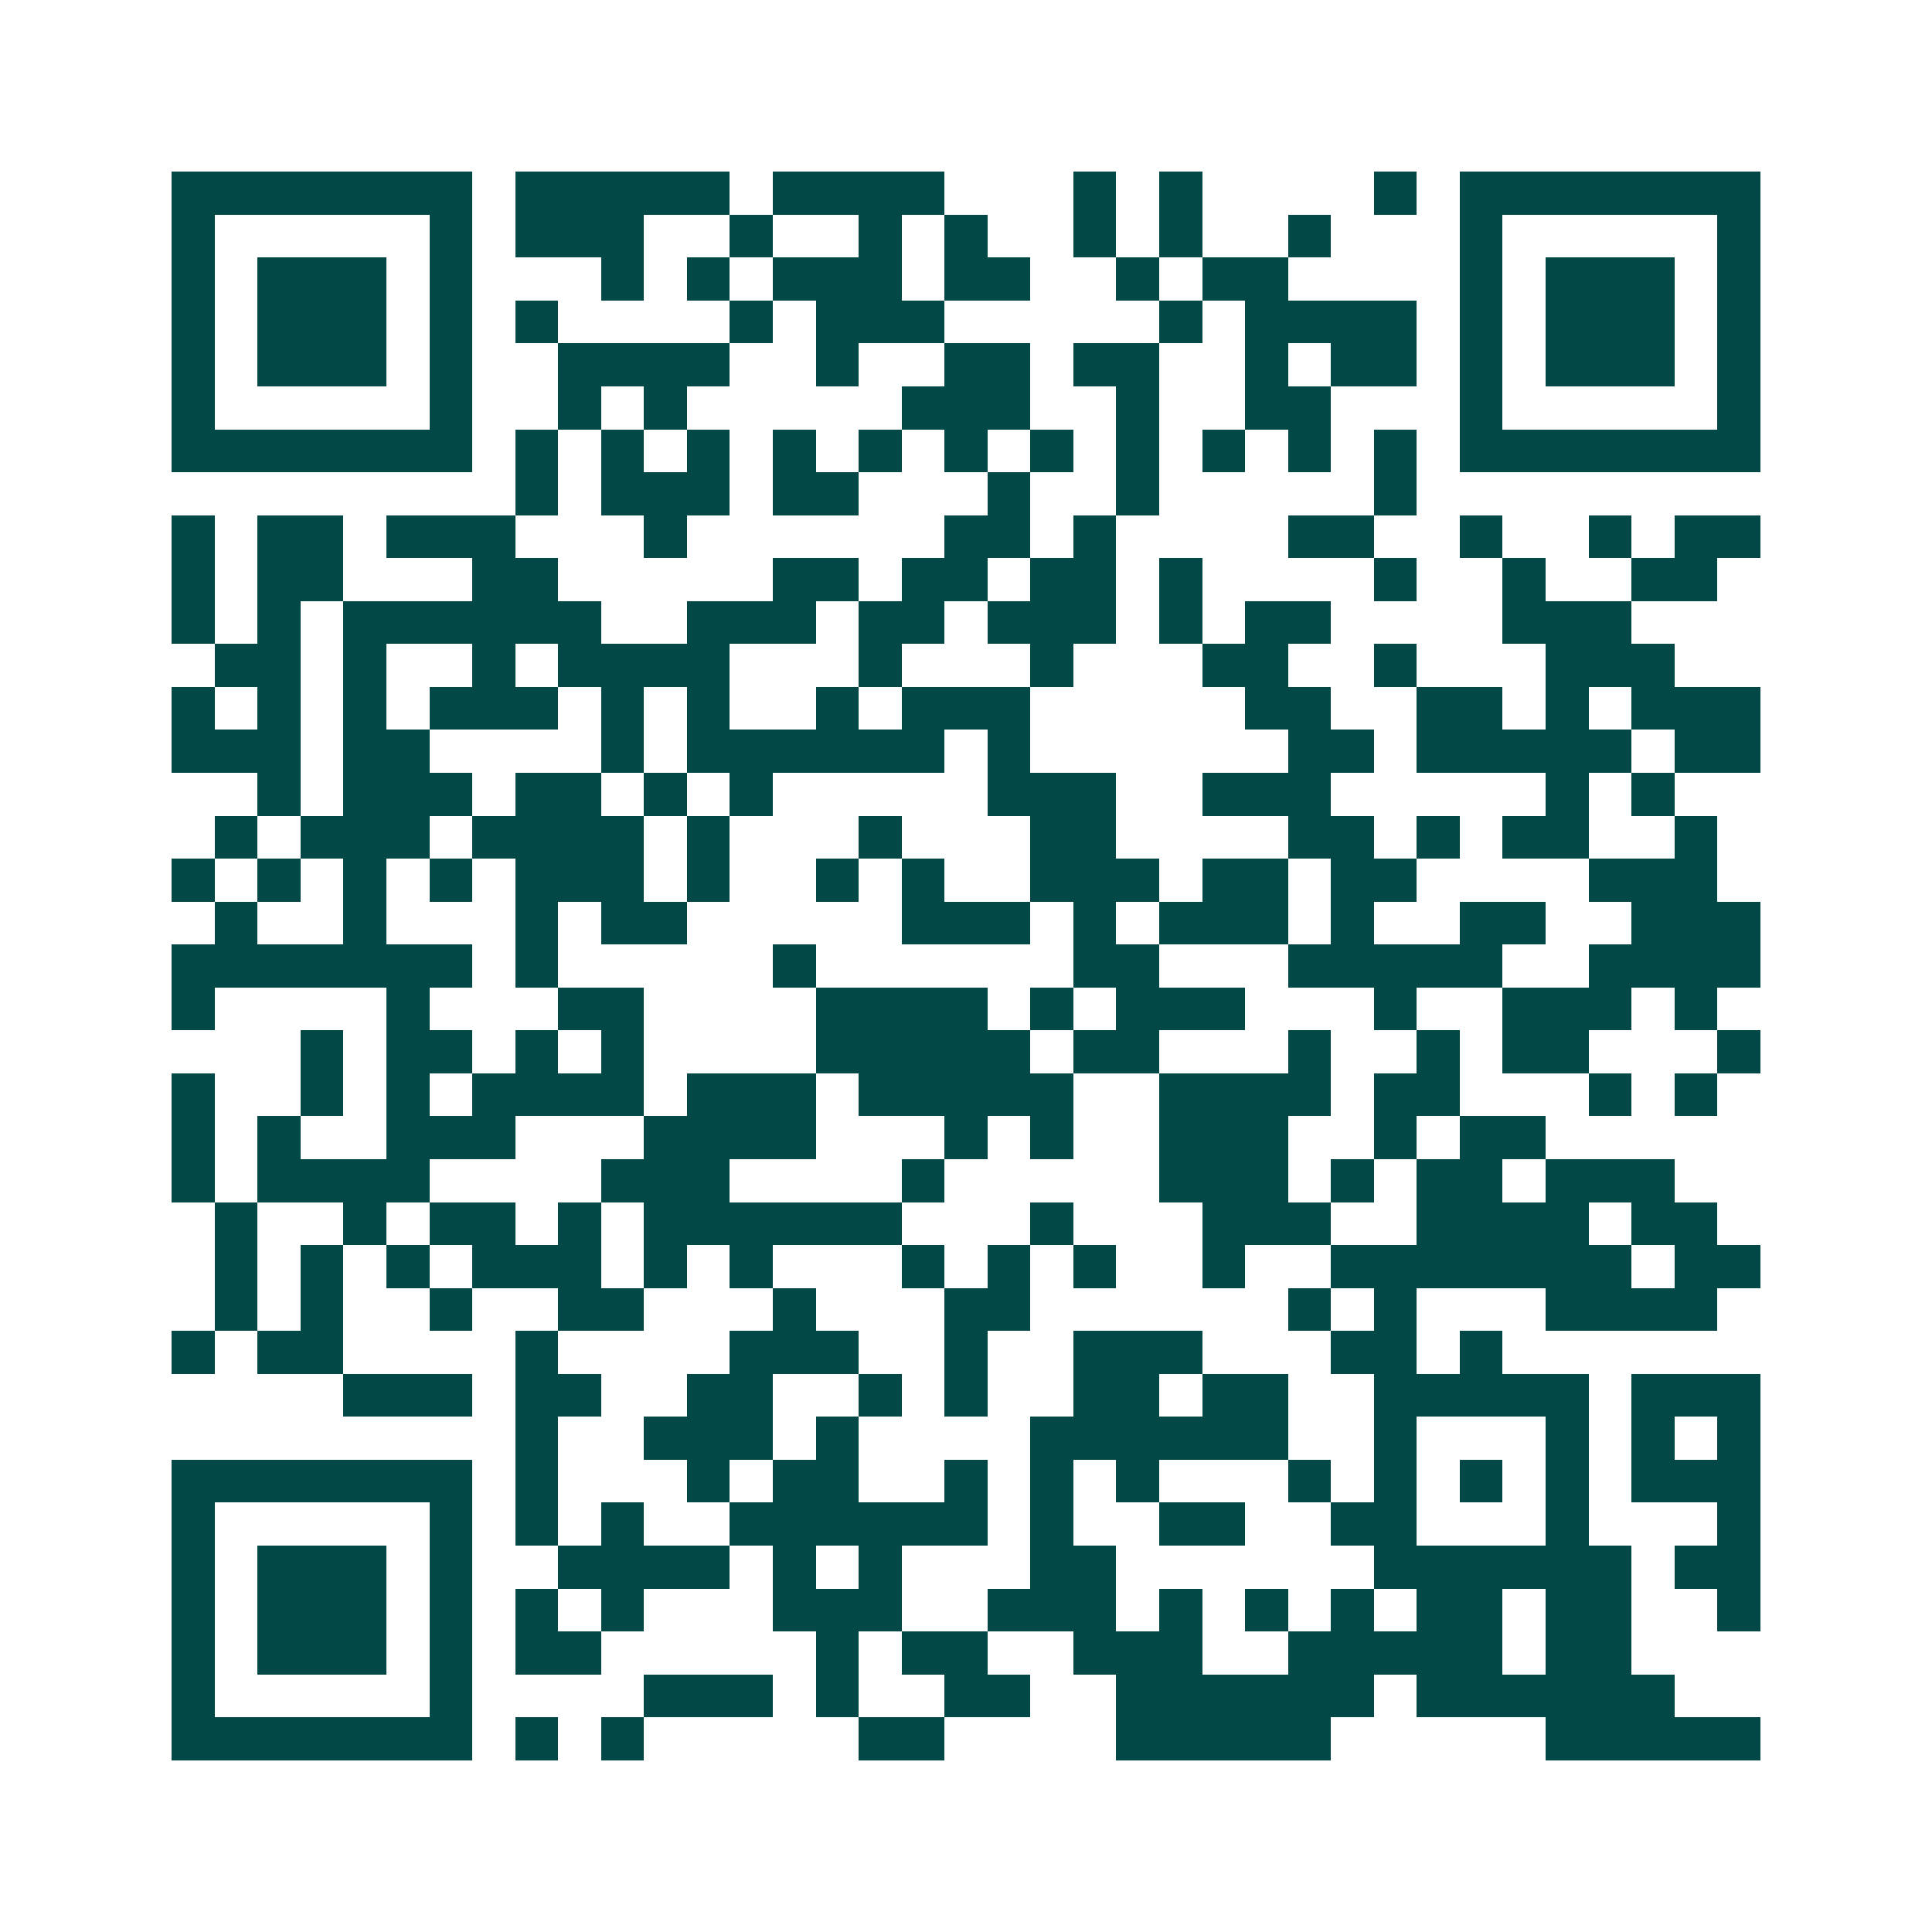 <svg xmlns="http://www.w3.org/2000/svg" width="200" height="200" viewBox="0 0 45 45" shape-rendering="crispEdges"><path fill="#ffffff" d="M0 0h45v45H0z"/><path stroke="#014847" d="M4 4.5h7m1 0h5m1 0h4m3 0h1m1 0h1m4 0h1m1 0h7M4 5.5h1m5 0h1m1 0h3m2 0h1m2 0h1m1 0h1m2 0h1m1 0h1m2 0h1m3 0h1m5 0h1M4 6.5h1m1 0h3m1 0h1m3 0h1m1 0h1m1 0h3m1 0h2m2 0h1m1 0h2m4 0h1m1 0h3m1 0h1M4 7.5h1m1 0h3m1 0h1m1 0h1m4 0h1m1 0h3m5 0h1m1 0h4m1 0h1m1 0h3m1 0h1M4 8.5h1m1 0h3m1 0h1m2 0h4m2 0h1m2 0h2m1 0h2m2 0h1m1 0h2m1 0h1m1 0h3m1 0h1M4 9.5h1m5 0h1m2 0h1m1 0h1m5 0h3m2 0h1m2 0h2m3 0h1m5 0h1M4 10.5h7m1 0h1m1 0h1m1 0h1m1 0h1m1 0h1m1 0h1m1 0h1m1 0h1m1 0h1m1 0h1m1 0h1m1 0h7M12 11.5h1m1 0h3m1 0h2m3 0h1m2 0h1m5 0h1M4 12.5h1m1 0h2m1 0h3m3 0h1m6 0h2m1 0h1m4 0h2m2 0h1m2 0h1m1 0h2M4 13.5h1m1 0h2m3 0h2m5 0h2m1 0h2m1 0h2m1 0h1m4 0h1m2 0h1m2 0h2M4 14.5h1m1 0h1m1 0h6m2 0h3m1 0h2m1 0h3m1 0h1m1 0h2m4 0h3M5 15.5h2m1 0h1m2 0h1m1 0h4m3 0h1m3 0h1m3 0h2m2 0h1m3 0h3M4 16.5h1m1 0h1m1 0h1m1 0h3m1 0h1m1 0h1m2 0h1m1 0h3m5 0h2m2 0h2m1 0h1m1 0h3M4 17.5h3m1 0h2m4 0h1m1 0h6m1 0h1m6 0h2m1 0h5m1 0h2M6 18.5h1m1 0h3m1 0h2m1 0h1m1 0h1m5 0h3m2 0h3m5 0h1m1 0h1M5 19.5h1m1 0h3m1 0h4m1 0h1m3 0h1m3 0h2m4 0h2m1 0h1m1 0h2m2 0h1M4 20.5h1m1 0h1m1 0h1m1 0h1m1 0h3m1 0h1m2 0h1m1 0h1m2 0h3m1 0h2m1 0h2m4 0h3M5 21.5h1m2 0h1m3 0h1m1 0h2m5 0h3m1 0h1m1 0h3m1 0h1m2 0h2m2 0h3M4 22.5h7m1 0h1m5 0h1m6 0h2m3 0h5m2 0h4M4 23.5h1m4 0h1m3 0h2m4 0h4m1 0h1m1 0h3m3 0h1m2 0h3m1 0h1M7 24.5h1m1 0h2m1 0h1m1 0h1m4 0h5m1 0h2m3 0h1m2 0h1m1 0h2m3 0h1M4 25.5h1m2 0h1m1 0h1m1 0h4m1 0h3m1 0h5m2 0h4m1 0h2m3 0h1m1 0h1M4 26.5h1m1 0h1m2 0h3m3 0h4m3 0h1m1 0h1m2 0h3m2 0h1m1 0h2M4 27.5h1m1 0h4m4 0h3m4 0h1m5 0h3m1 0h1m1 0h2m1 0h3M5 28.5h1m2 0h1m1 0h2m1 0h1m1 0h6m3 0h1m3 0h3m2 0h4m1 0h2M5 29.5h1m1 0h1m1 0h1m1 0h3m1 0h1m1 0h1m3 0h1m1 0h1m1 0h1m2 0h1m2 0h7m1 0h2M5 30.5h1m1 0h1m2 0h1m2 0h2m3 0h1m3 0h2m6 0h1m1 0h1m3 0h4M4 31.5h1m1 0h2m4 0h1m4 0h3m2 0h1m2 0h3m3 0h2m1 0h1M8 32.5h3m1 0h2m2 0h2m2 0h1m1 0h1m2 0h2m1 0h2m2 0h5m1 0h3M12 33.5h1m2 0h3m1 0h1m4 0h6m2 0h1m3 0h1m1 0h1m1 0h1M4 34.5h7m1 0h1m3 0h1m1 0h2m2 0h1m1 0h1m1 0h1m3 0h1m1 0h1m1 0h1m1 0h1m1 0h3M4 35.5h1m5 0h1m1 0h1m1 0h1m2 0h6m1 0h1m2 0h2m2 0h2m3 0h1m3 0h1M4 36.5h1m1 0h3m1 0h1m2 0h4m1 0h1m1 0h1m3 0h2m6 0h6m1 0h2M4 37.5h1m1 0h3m1 0h1m1 0h1m1 0h1m3 0h3m2 0h3m1 0h1m1 0h1m1 0h1m1 0h2m1 0h2m2 0h1M4 38.5h1m1 0h3m1 0h1m1 0h2m5 0h1m1 0h2m2 0h3m2 0h5m1 0h2M4 39.5h1m5 0h1m4 0h3m1 0h1m2 0h2m2 0h6m1 0h6M4 40.5h7m1 0h1m1 0h1m5 0h2m4 0h5m5 0h5"/></svg>
